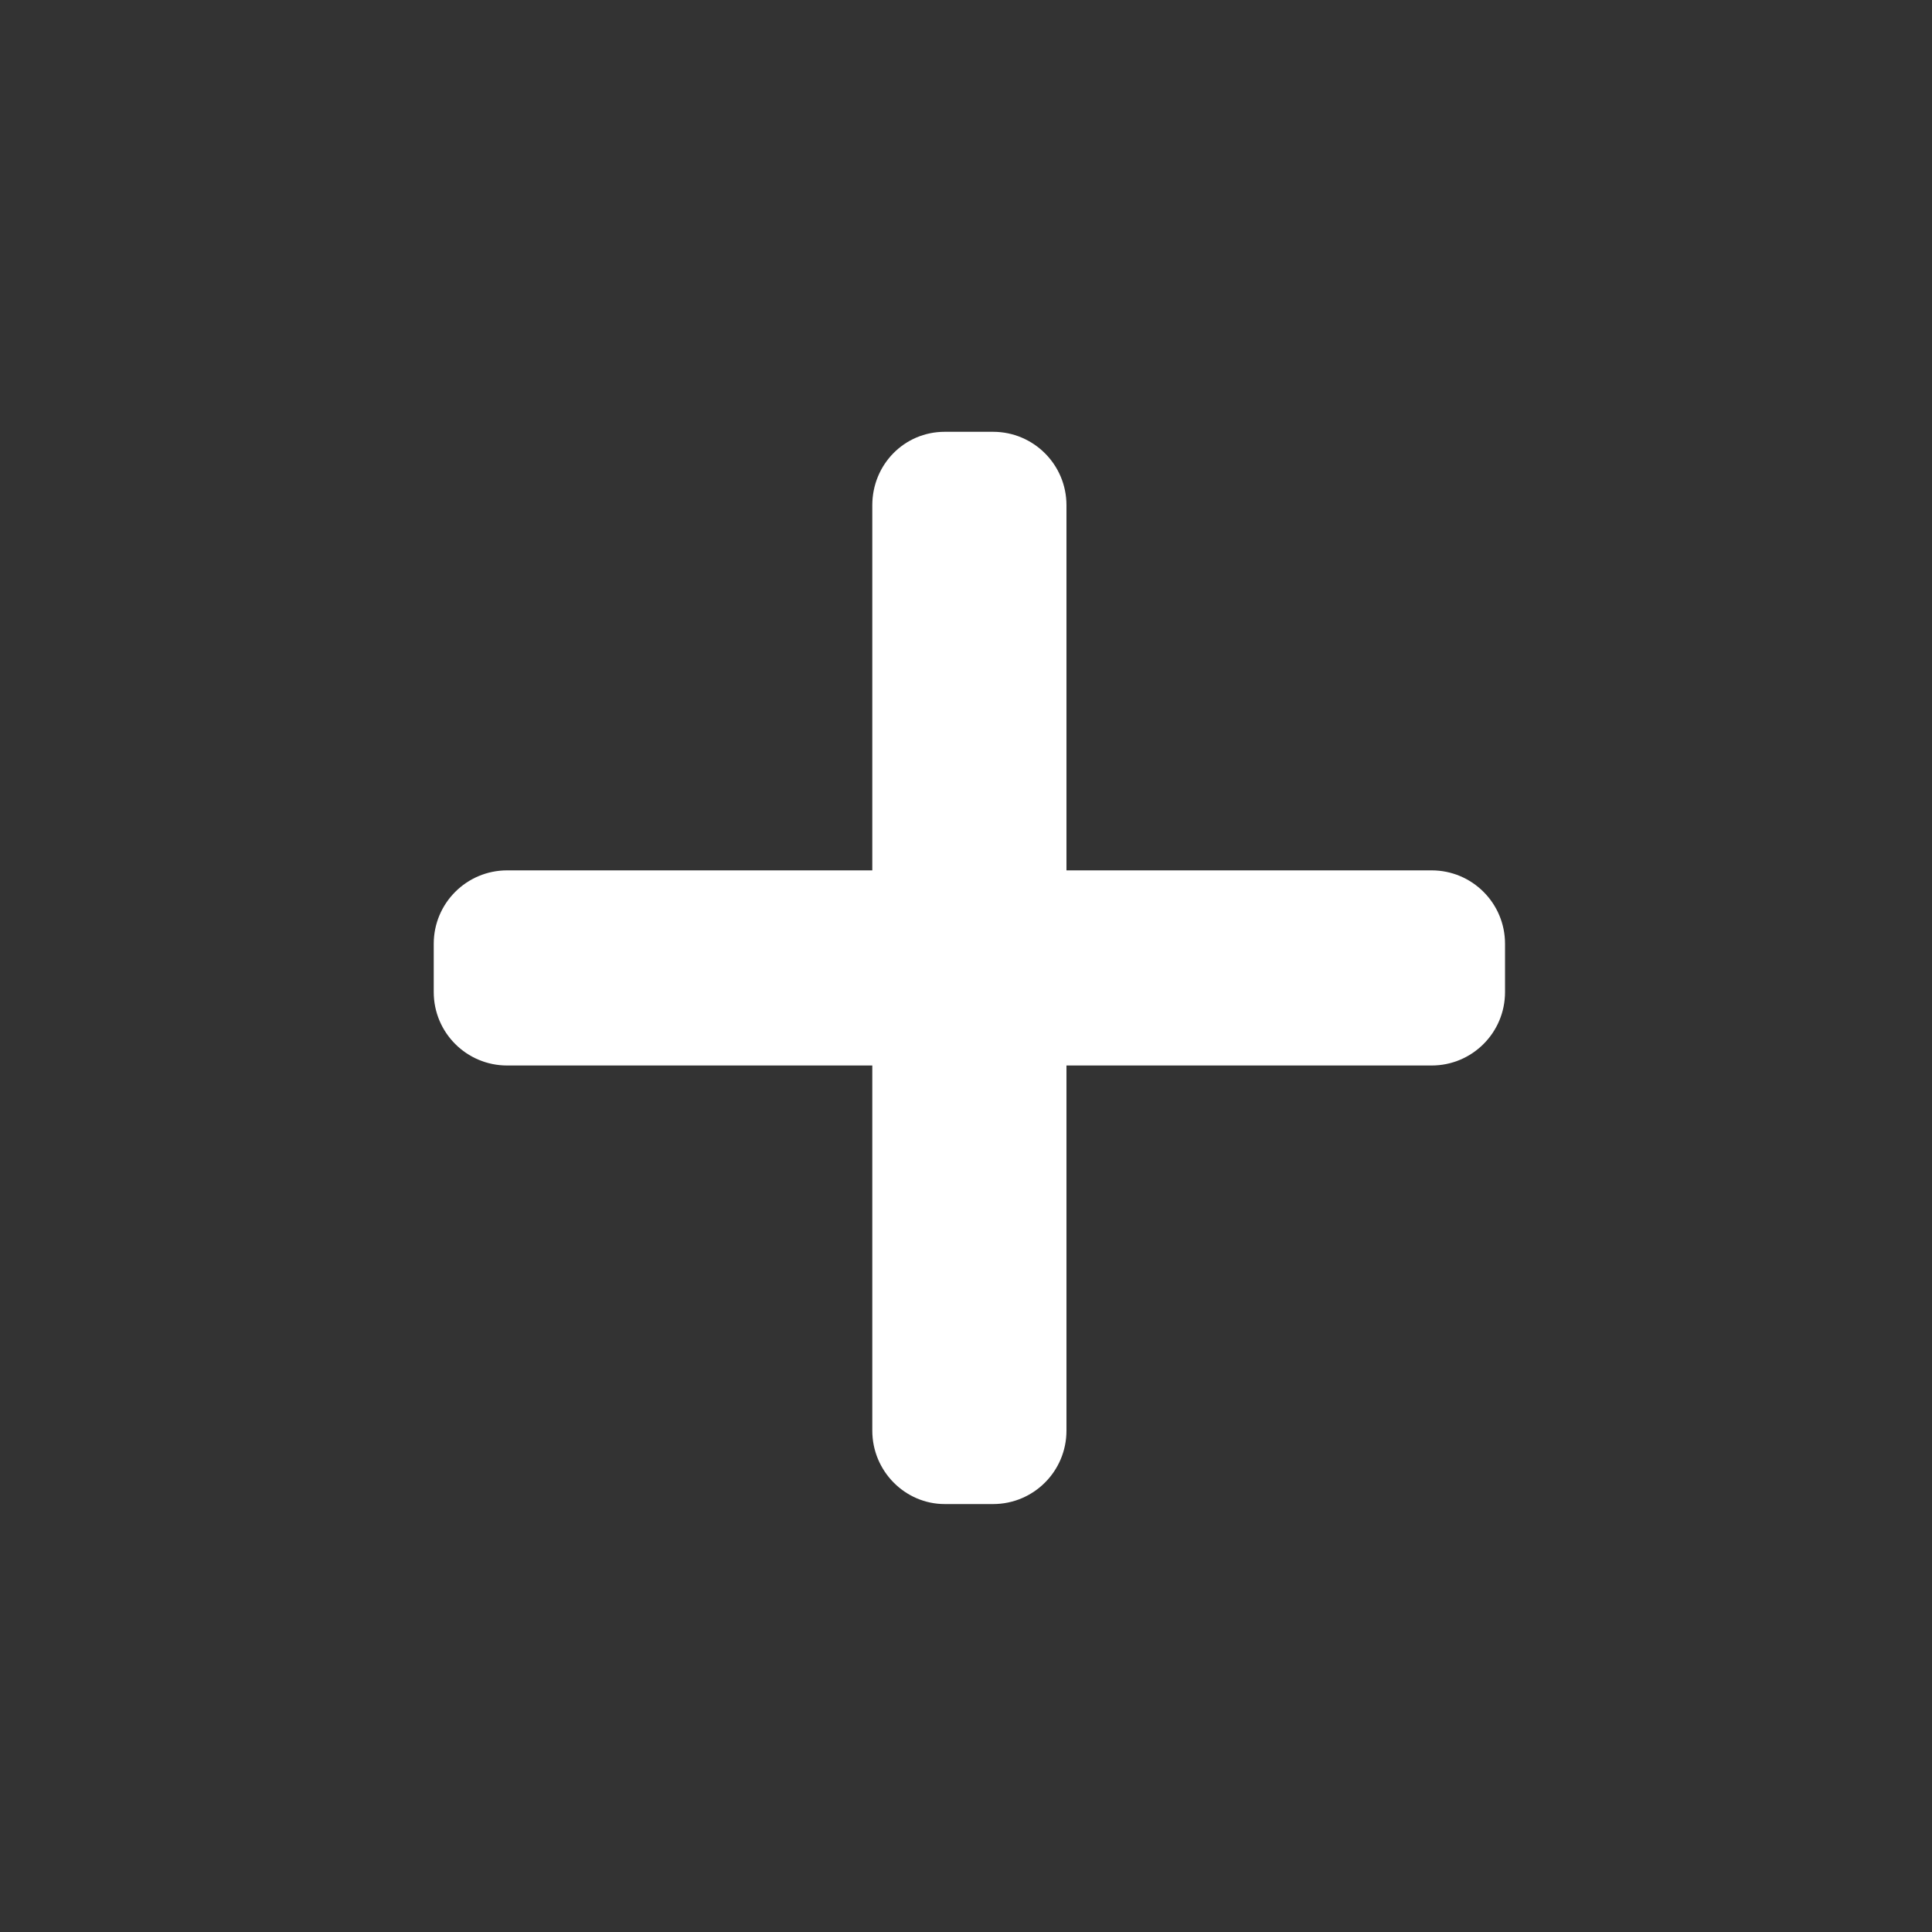 <?xml version="1.0" encoding="utf-8"?>
<!-- Generator: Adobe Illustrator 25.1.0, SVG Export Plug-In . SVG Version: 6.00 Build 0)  -->
<svg version="1.1" id="Capa_1" xmlns="http://www.w3.org/2000/svg" xmlns:xlink="http://www.w3.org/1999/xlink" x="0px" y="0px"
	 viewBox="0 0 20 20" style="enable-background:new 0 0 20 20;" xml:space="preserve">
<rect x="0" y="0" width="20" height="20" fill="#333333" stroke="none"/>
<style type="text/css">
	.st0{fill:#FFFFFF;}
</style>
<path class="st0" d="M14.82,9.01h-3.78V5.23c0-0.42-0.34-0.76-0.76-0.76h-0.5c-0.42,0-0.75,0.34-0.75,0.76v3.78H5.25
	c-0.42,0-0.76,0.34-0.76,0.76v0.5c0,0.42,0.34,0.76,0.76,0.76h3.78v3.78c0,0.42,0.34,0.76,0.75,0.76h0.5c0.42,0,0.76-0.34,0.76-0.76
	v-3.78h3.78c0.42,0,0.76-0.34,0.76-0.76v-0.5C15.58,9.35,15.24,9.01,14.82,9.01"/>
</svg>
